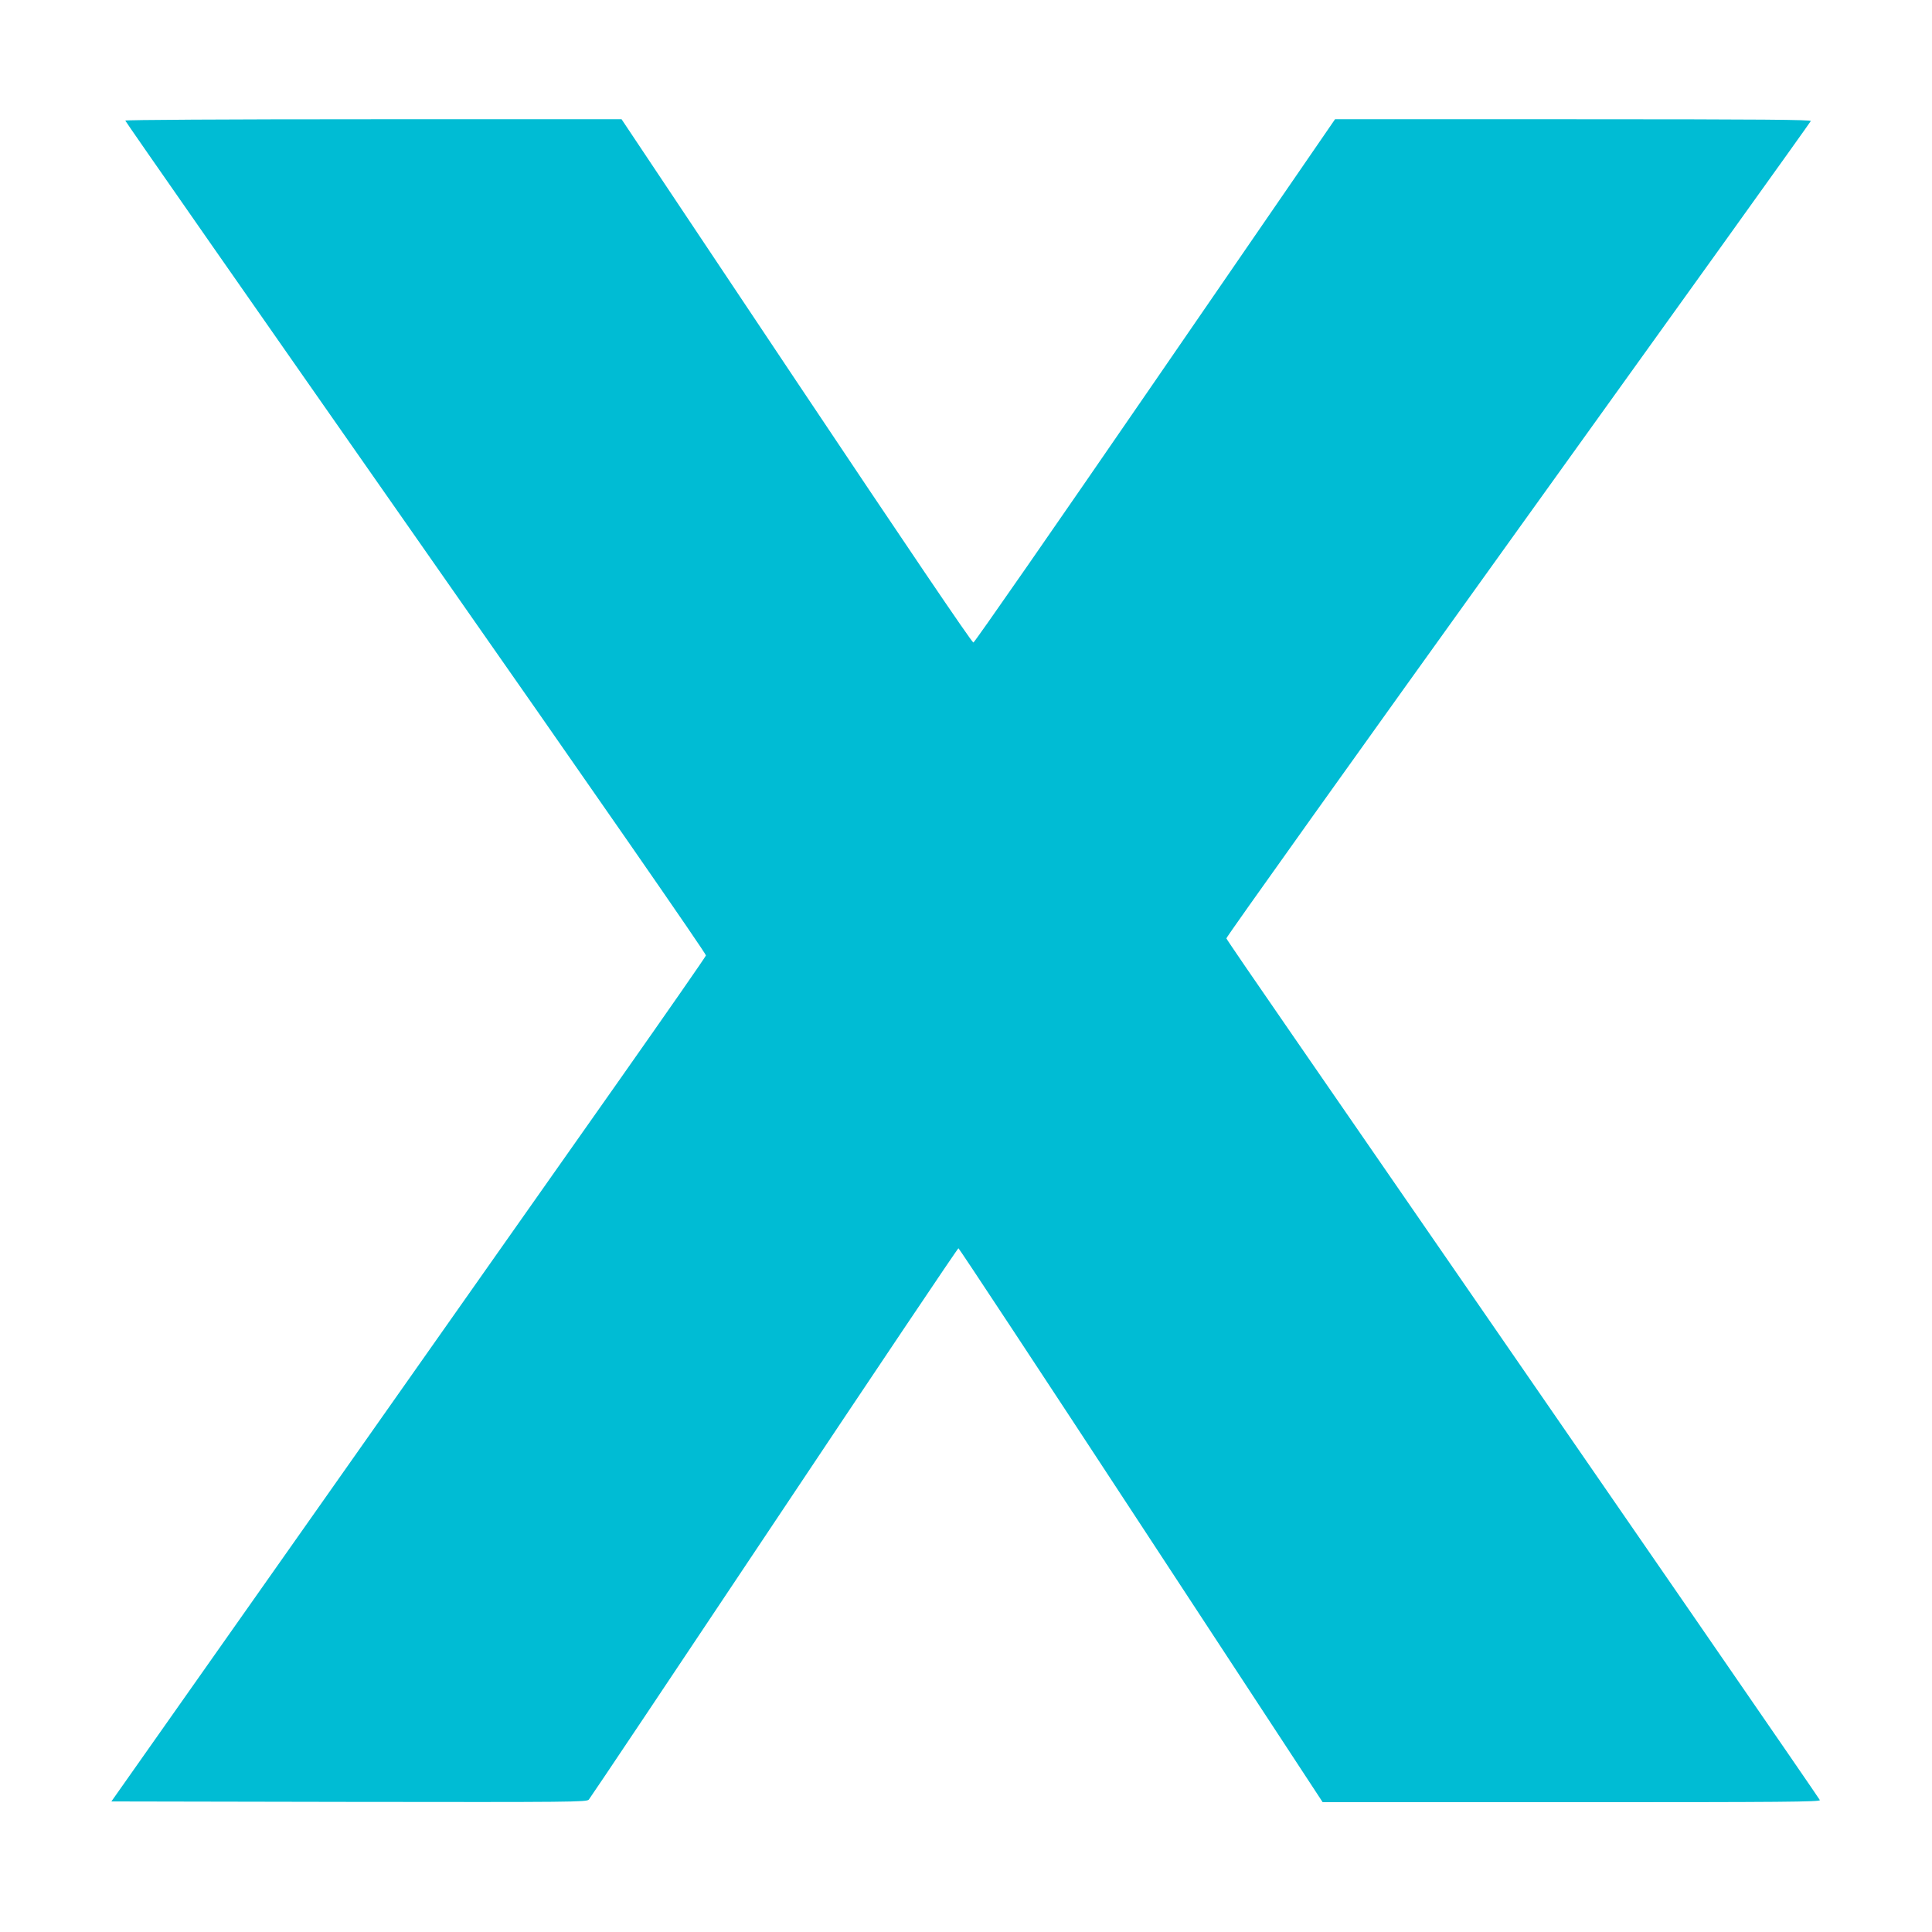 <?xml version="1.0" standalone="no"?>
<!DOCTYPE svg PUBLIC "-//W3C//DTD SVG 20010904//EN"
 "http://www.w3.org/TR/2001/REC-SVG-20010904/DTD/svg10.dtd">
<svg version="1.0" xmlns="http://www.w3.org/2000/svg"
 width="1280pt" height="1280pt" viewBox="0 0 1280 1280"
 preserveAspectRatio="xMidYMid meet">
<g transform="translate(0,1280) scale(0.1,-0.1)"
fill="#00bcd4" stroke="none">
<path d="M830 12001 c0 -5 867 -1248 1926 -2762 1172 -1675 1924 -2759 1921
-2769 -2 -9 -261 -381 -574 -826 -313 -445 -1199 -1702 -1967 -2794 l-1398
-1985 1573 -3 c1488 -2 1574 -1 1590 15 9 10 562 836 1228 1835 667 1000 1216
1818 1221 1818 4 0 549 -826 1210 -1835 l1203 -1835 1649 0 c1406 0 1649 2
1645 14 -5 12 -1091 1587 -3484 5054 -244 353 -446 648 -448 655 -3 6 867
1225 1931 2707 1065 1482 1939 2701 1941 2708 4 9 -315 12 -1573 12 l-1579 0
-1191 -1732 c-655 -953 -1197 -1734 -1205 -1735 -9 -2 -459 663 -1173 1732
l-1158 1735 -1644 0 c-994 0 -1644 -4 -1644 -9z"/>
</g>
</svg>
